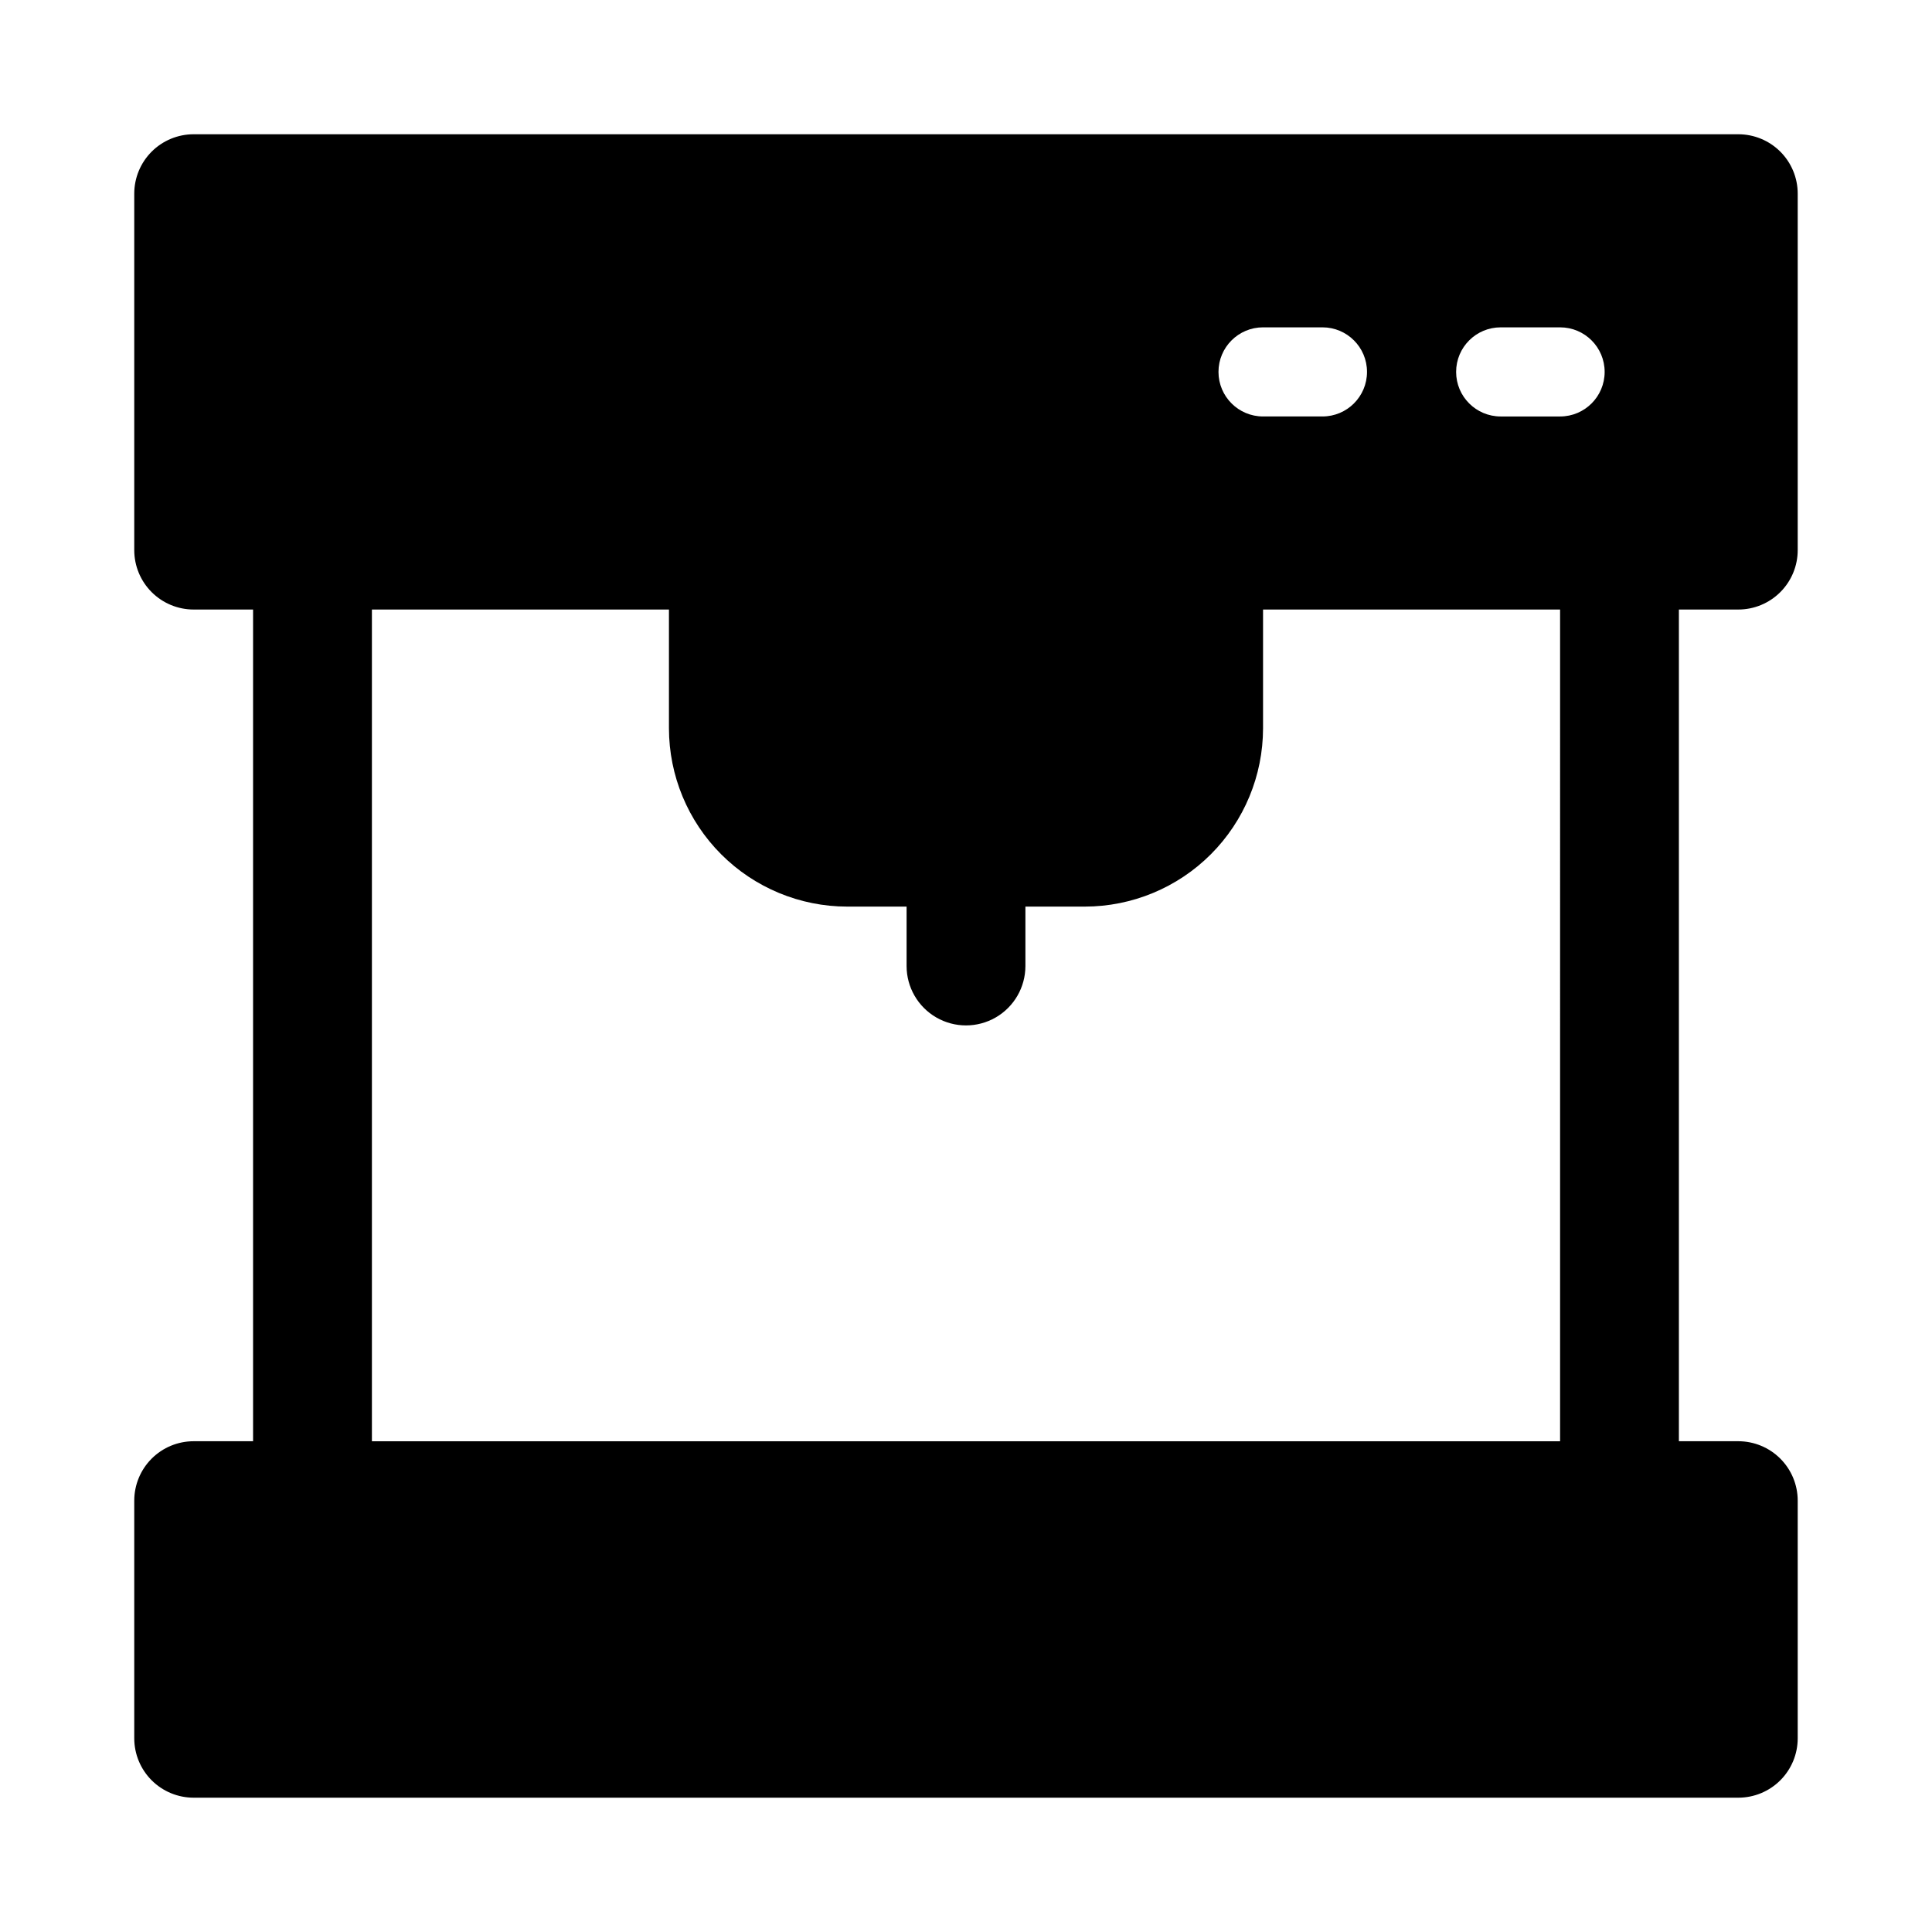 <?xml version="1.0" encoding="UTF-8"?>
<!-- Uploaded to: ICON Repo, www.svgrepo.com, Generator: ICON Repo Mixer Tools -->
<svg fill="#000000" width="800px" height="800px" version="1.1" viewBox="144 144 512 512" xmlns="http://www.w3.org/2000/svg">
 <path d="m604.67 179.58h-409.35c-4.176 0-8.18 1.66-11.133 4.609-2.949 2.953-4.609 6.957-4.609 11.133v94.465c0 4.176 1.66 8.18 4.609 11.133 2.953 2.953 6.957 4.613 11.133 4.613h15.746v220.41h-15.746c-4.176 0-8.18 1.66-11.133 4.613-2.949 2.953-4.609 6.957-4.609 11.133v62.977c0 4.176 1.66 8.18 4.609 11.133 2.953 2.953 6.957 4.609 11.133 4.609h409.35c4.176 0 8.18-1.656 11.133-4.609 2.953-2.953 4.609-6.957 4.609-11.133v-62.977c0-4.176-1.656-8.18-4.609-11.133-2.953-2.953-6.957-4.613-11.133-4.613h-15.746v-220.41h15.746c4.176 0 8.18-1.66 11.133-4.613 2.953-2.953 4.609-6.957 4.609-11.133v-94.465c0-4.176-1.656-8.18-4.609-11.133-2.953-2.949-6.957-4.609-11.133-4.609zm-125.95 51.168h15.742c6.523 0 11.809 5.285 11.809 11.809 0 6.519-5.285 11.809-11.809 11.809h-15.742c-6.519 0-11.809-5.289-11.809-11.809 0-6.523 5.289-11.809 11.809-11.809zm78.719 295.2h-314.88v-220.41h78.719v31.488c0.016 12.52 4.996 24.527 13.852 33.383 8.852 8.855 20.859 13.836 33.383 13.848h15.742v15.746c0 5.625 3 10.82 7.871 13.633s10.875 2.812 15.746 0 7.871-8.008 7.871-13.633v-15.746h15.746c12.52-0.012 24.527-4.992 33.383-13.848 8.852-8.855 13.832-20.863 13.848-33.383v-31.488h78.719zm0-271.58h-15.742c-6.523 0-11.809-5.289-11.809-11.809 0-6.523 5.285-11.809 11.809-11.809h15.742c6.523 0 11.809 5.285 11.809 11.809 0 6.519-5.285 11.809-11.809 11.809z"/>
</svg>